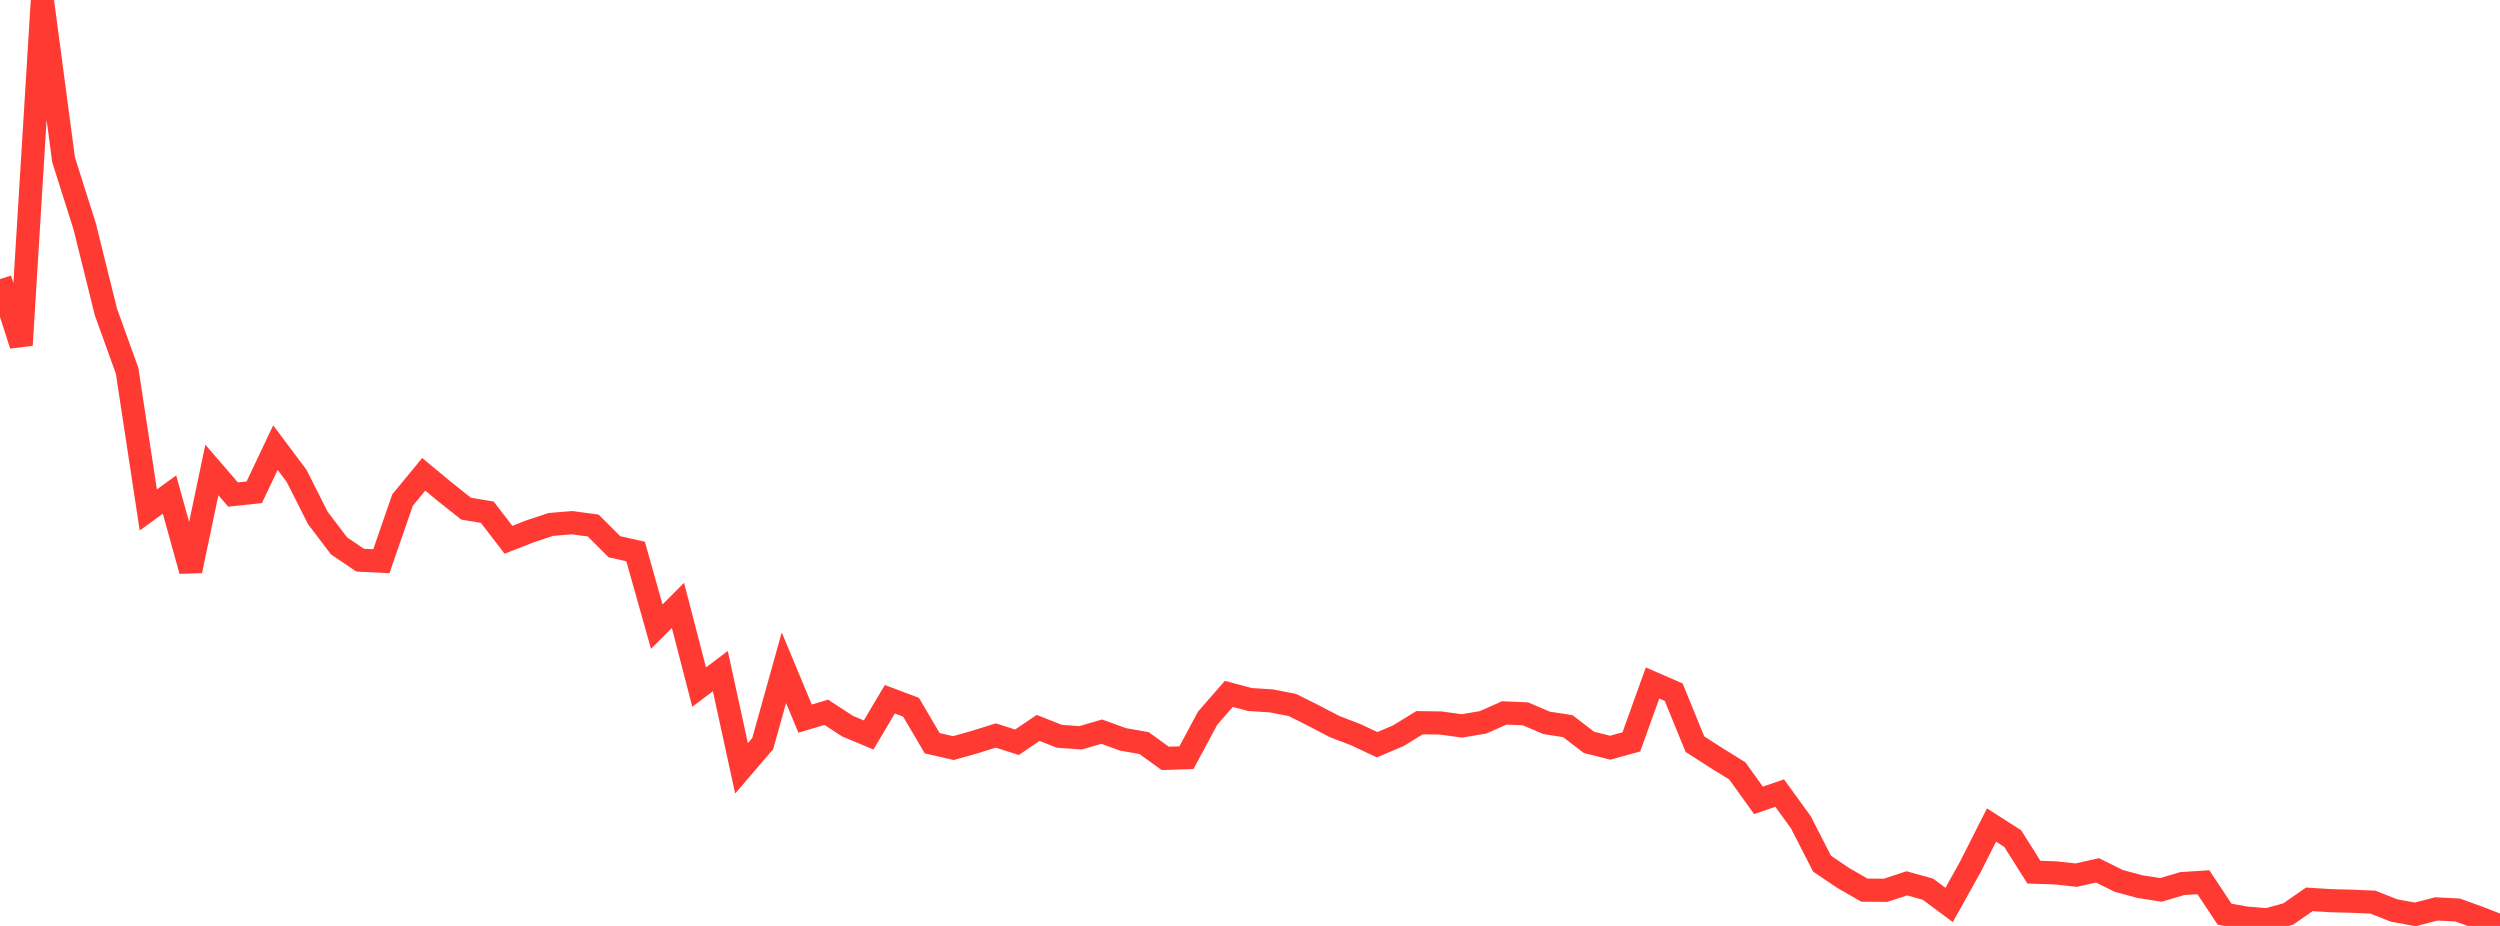 <?xml version="1.0" standalone="no"?>
<!DOCTYPE svg PUBLIC "-//W3C//DTD SVG 1.1//EN" "http://www.w3.org/Graphics/SVG/1.1/DTD/svg11.dtd">

<svg width="135" height="50" viewBox="0 0 135 50" preserveAspectRatio="none" 
  xmlns="http://www.w3.org/2000/svg"
  xmlns:xlink="http://www.w3.org/1999/xlink">


<polyline points="0.0, 15.071 1.144, 18.635 2.288, 0.0 3.432, 8.622 4.576, 12.236 5.72, 16.849 6.864, 20.021 8.008, 27.537 9.153, 26.706 10.297, 30.822 11.441, 25.379 12.585, 26.704 13.729, 26.584 14.873, 24.171 16.017, 25.699 17.161, 27.965 18.305, 29.475 19.449, 30.249 20.593, 30.306 21.737, 27.004 22.881, 25.614 24.025, 26.561 25.169, 27.468 26.314, 27.659 27.458, 29.148 28.602, 28.699 29.746, 28.32 30.89, 28.224 32.034, 28.379 33.178, 29.524 34.322, 29.781 35.466, 33.841 36.61, 32.689 37.754, 37.104 38.898, 36.239 40.042, 41.491 41.186, 40.156 42.331, 36.057 43.475, 38.807 44.619, 38.464 45.763, 39.209 46.907, 39.689 48.051, 37.759 49.195, 38.189 50.339, 40.134 51.483, 40.397 52.627, 40.076 53.771, 39.716 54.915, 40.082 56.059, 39.307 57.203, 39.759 58.347, 39.843 59.492, 39.508 60.636, 39.925 61.78, 40.127 62.924, 40.952 64.068, 40.915 65.212, 38.782 66.356, 37.471 67.5, 37.775 68.644, 37.847 69.788, 38.068 70.932, 38.641 72.076, 39.238 73.22, 39.676 74.364, 40.216 75.508, 39.73 76.653, 39.026 77.797, 39.042 78.941, 39.199 80.085, 39.006 81.229, 38.498 82.373, 38.546 83.517, 39.035 84.661, 39.212 85.805, 40.088 86.949, 40.376 88.093, 40.062 89.237, 36.881 90.381, 37.379 91.525, 40.183 92.669, 40.919 93.814, 41.628 94.958, 43.219 96.102, 42.826 97.246, 44.403 98.39, 46.638 99.534, 47.41 100.678, 48.068 101.822, 48.076 102.966, 47.7 104.11, 48.017 105.254, 48.867 106.398, 46.812 107.542, 44.552 108.686, 45.283 109.831, 47.098 110.975, 47.134 112.119, 47.257 113.263, 46.999 114.407, 47.566 115.551, 47.877 116.695, 48.054 117.839, 47.713 118.983, 47.64 120.127, 49.365 121.271, 49.573 122.415, 49.669 123.559, 49.359 124.703, 48.565 125.847, 48.636 126.992, 48.666 128.136, 48.715 129.28, 49.167 130.424, 49.376 131.568, 49.081 132.712, 49.14 133.856, 49.555 135.0, 50.0" fill="none" stroke="#ff3a33" stroke-width="1.25"/>

</svg>